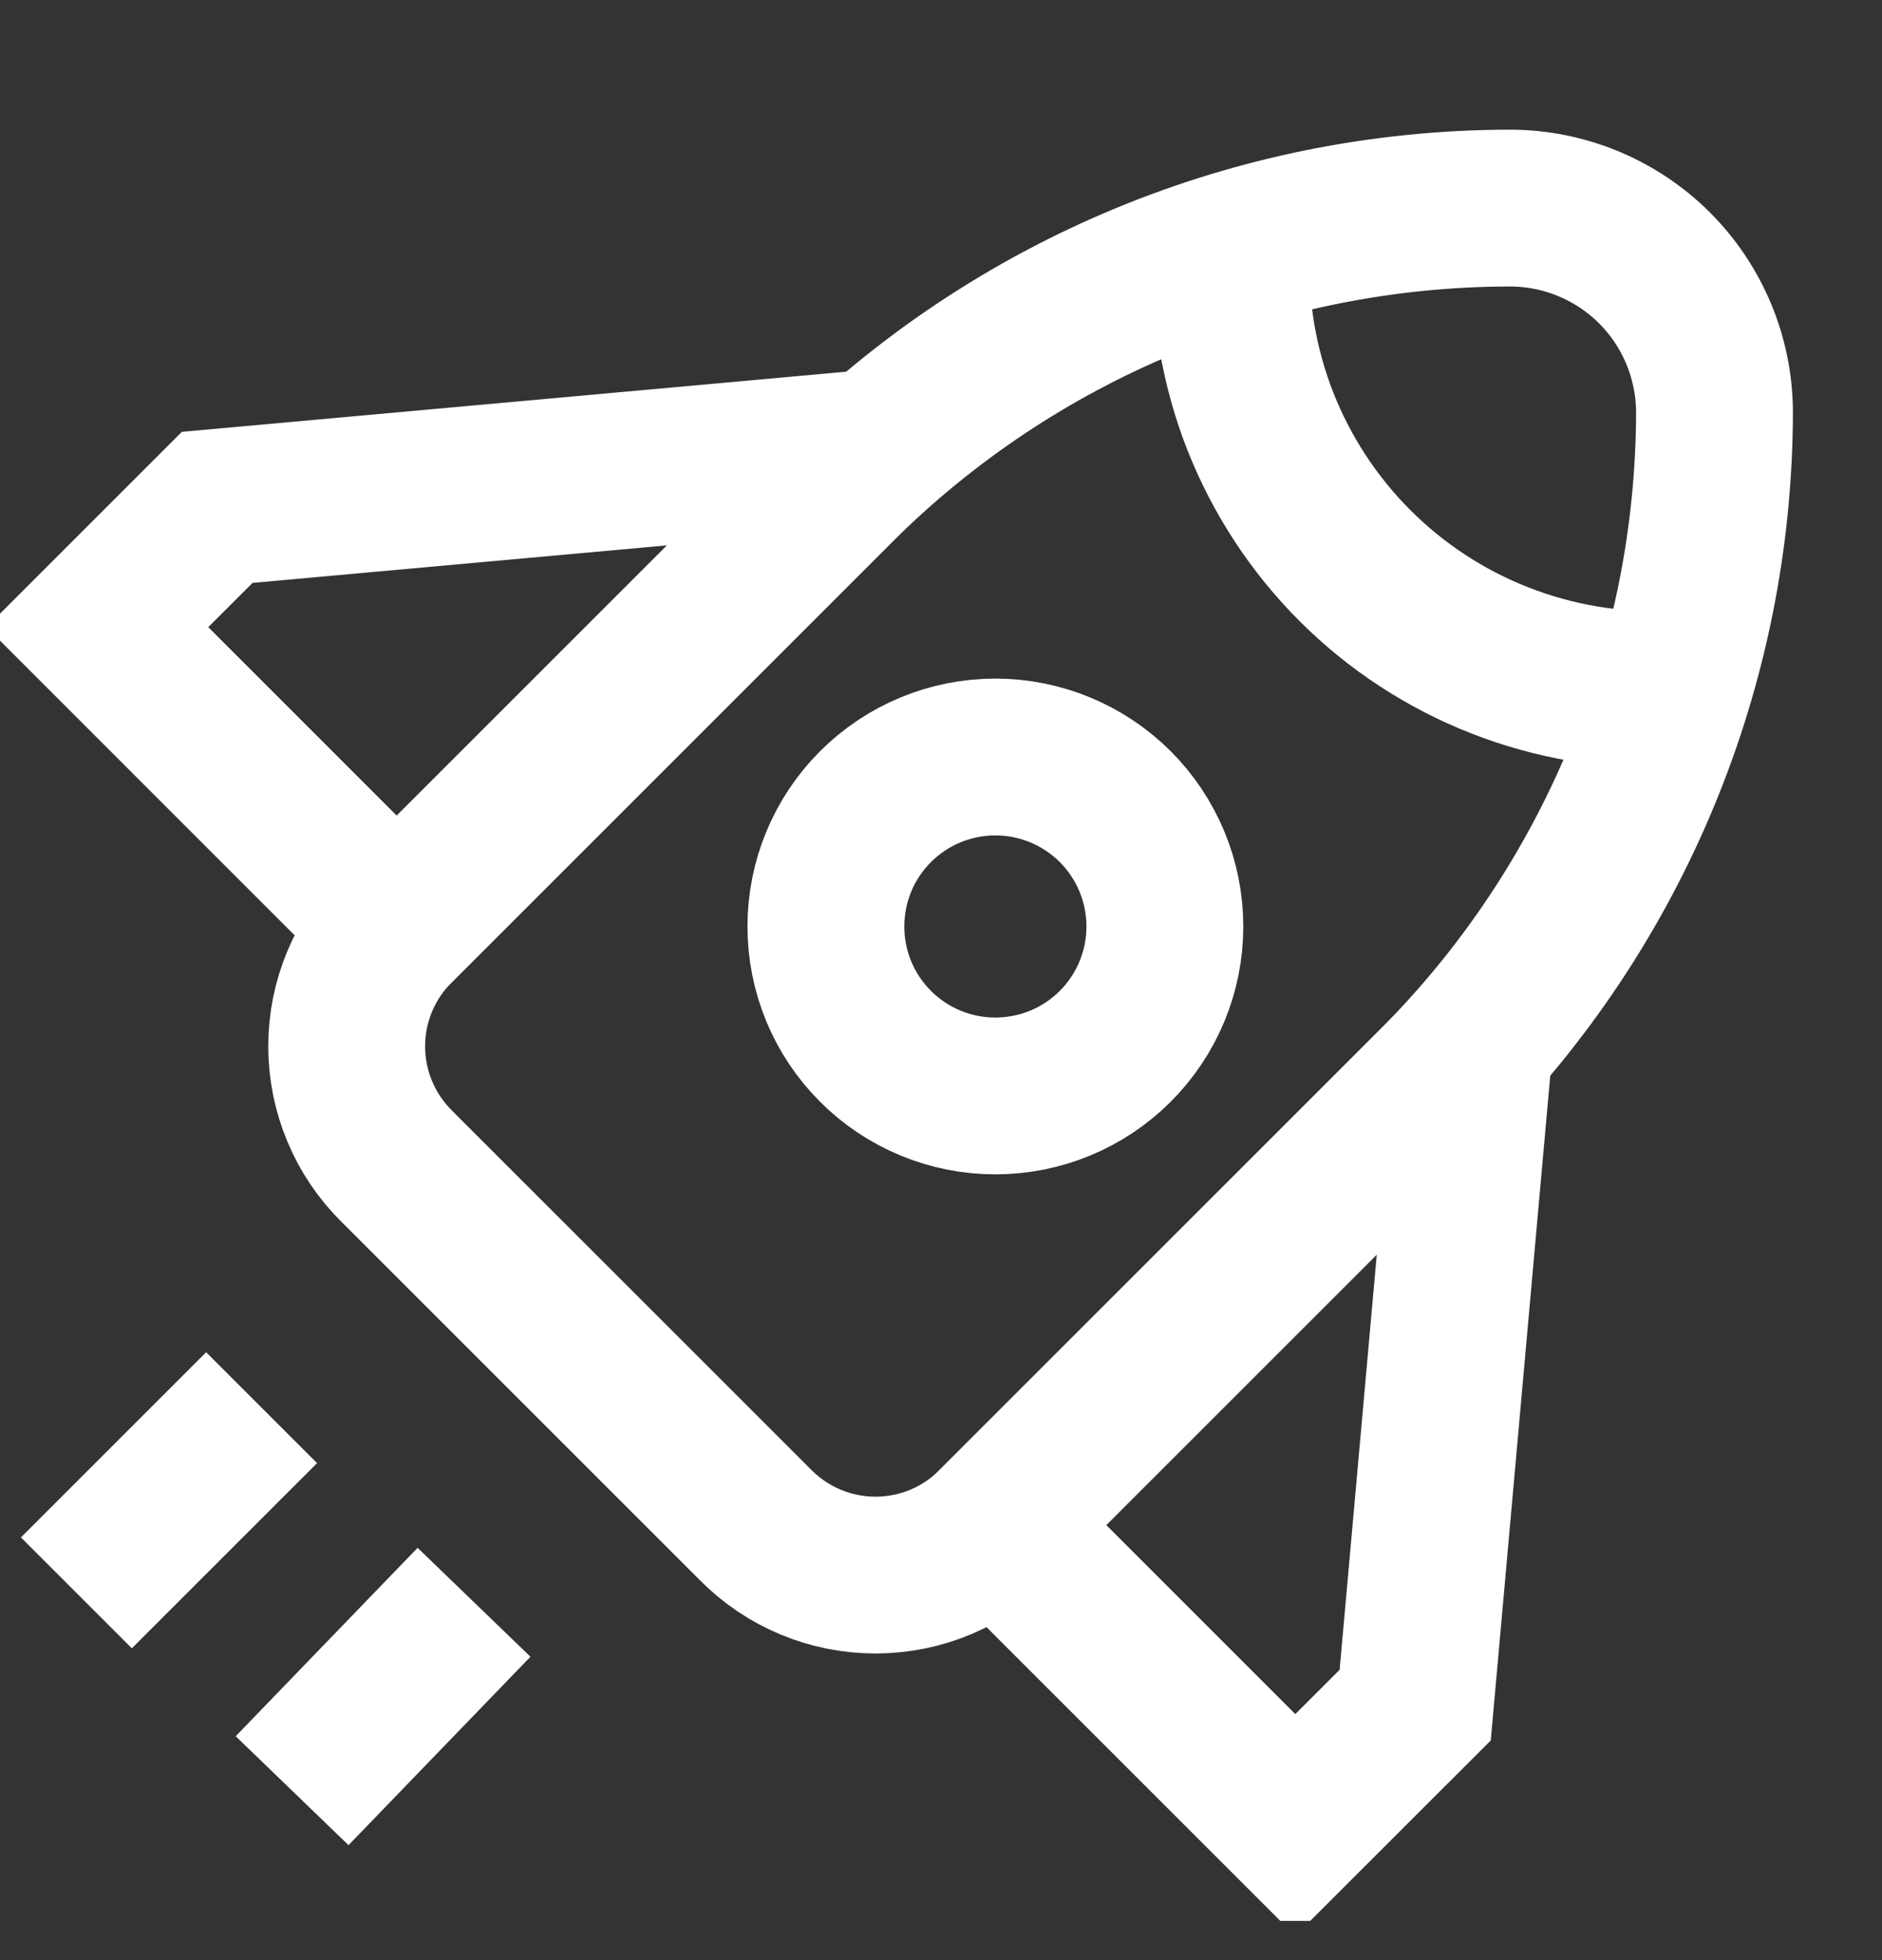<?xml version="1.0" encoding="UTF-8"?>
<svg xmlns="http://www.w3.org/2000/svg" width="24" height="25" viewBox="0 0 24 25" fill="none">
  <rect x="0" y="0" width="24" height="25" fill="#333333" stroke="none"/>
  <g clip-path="url(#clip0_231_3382)">
    <path d="M9.636 19.451L5.059 14.874C4.857 14.674 4.696 14.436 4.587 14.173C4.477 13.911 4.421 13.629 4.421 13.345C4.421 13.061 4.477 12.779 4.587 12.517C4.696 12.255 4.857 12.017 5.059 11.817L10.661 6.215C12.94 3.94 16.027 2.66 19.247 2.654C19.94 2.652 20.605 2.926 21.096 3.414C21.585 3.902 21.861 4.564 21.864 5.254C21.858 8.475 20.578 11.562 18.303 13.841L12.701 19.443C12.502 19.647 12.264 19.809 12.001 19.92C11.738 20.031 11.456 20.088 11.17 20.089C10.885 20.09 10.603 20.034 10.339 19.924C10.076 19.815 9.837 19.654 9.636 19.451Z" stroke="#FFFFFF" stroke-width="2" stroke-miterlimit="10"></path>
    <path d="M18.799 13.345L18.047 21.748L16.518 23.276L12.693 19.451L18.799 13.345Z" stroke="#FFFFFF" stroke-width="2" stroke-miterlimit="10"></path>
    <path d="M11.165 5.711L2.77 6.471L1.242 7.999L5.059 11.817L11.165 5.711Z" stroke="#FFFFFF" stroke-width="2" stroke-miterlimit="10"></path>
    <path d="M11.165 10.288C10.759 10.694 10.532 11.243 10.532 11.817C10.532 12.39 10.759 12.94 11.165 13.345C11.57 13.751 12.12 13.978 12.693 13.978C13.267 13.978 13.816 13.751 14.222 13.345C14.627 12.94 14.855 12.39 14.855 11.817C14.855 11.243 14.627 10.694 14.222 10.288C13.816 9.883 13.267 9.655 12.693 9.655C12.12 9.655 11.57 9.883 11.165 10.288Z" stroke="#FFFFFF" stroke-width="2" stroke-miterlimit="10"></path>
    <path d="M15.702 3.19C15.674 3.933 15.799 4.674 16.07 5.367C16.342 6.059 16.753 6.688 17.279 7.214C17.805 7.74 18.434 8.152 19.127 8.423C19.82 8.695 20.561 8.82 21.304 8.792" stroke="#FFFFFF" stroke-width="2" stroke-miterlimit="10"></path>
    <path d="M3.336 17.954L0.974 20.316" stroke="#FFFFFF" stroke-width="2"></path>
    <path d="M6.045 20.436L3.725 22.839" stroke="#FFFFFF" stroke-width="2"></path>
  </g>
  <defs>
    <clipPath id="clip0_231_3382">
      <rect width="24" height="24" fill="white" transform="translate(0 0.5)"></rect>
    </clipPath>
  </defs>
</svg>
